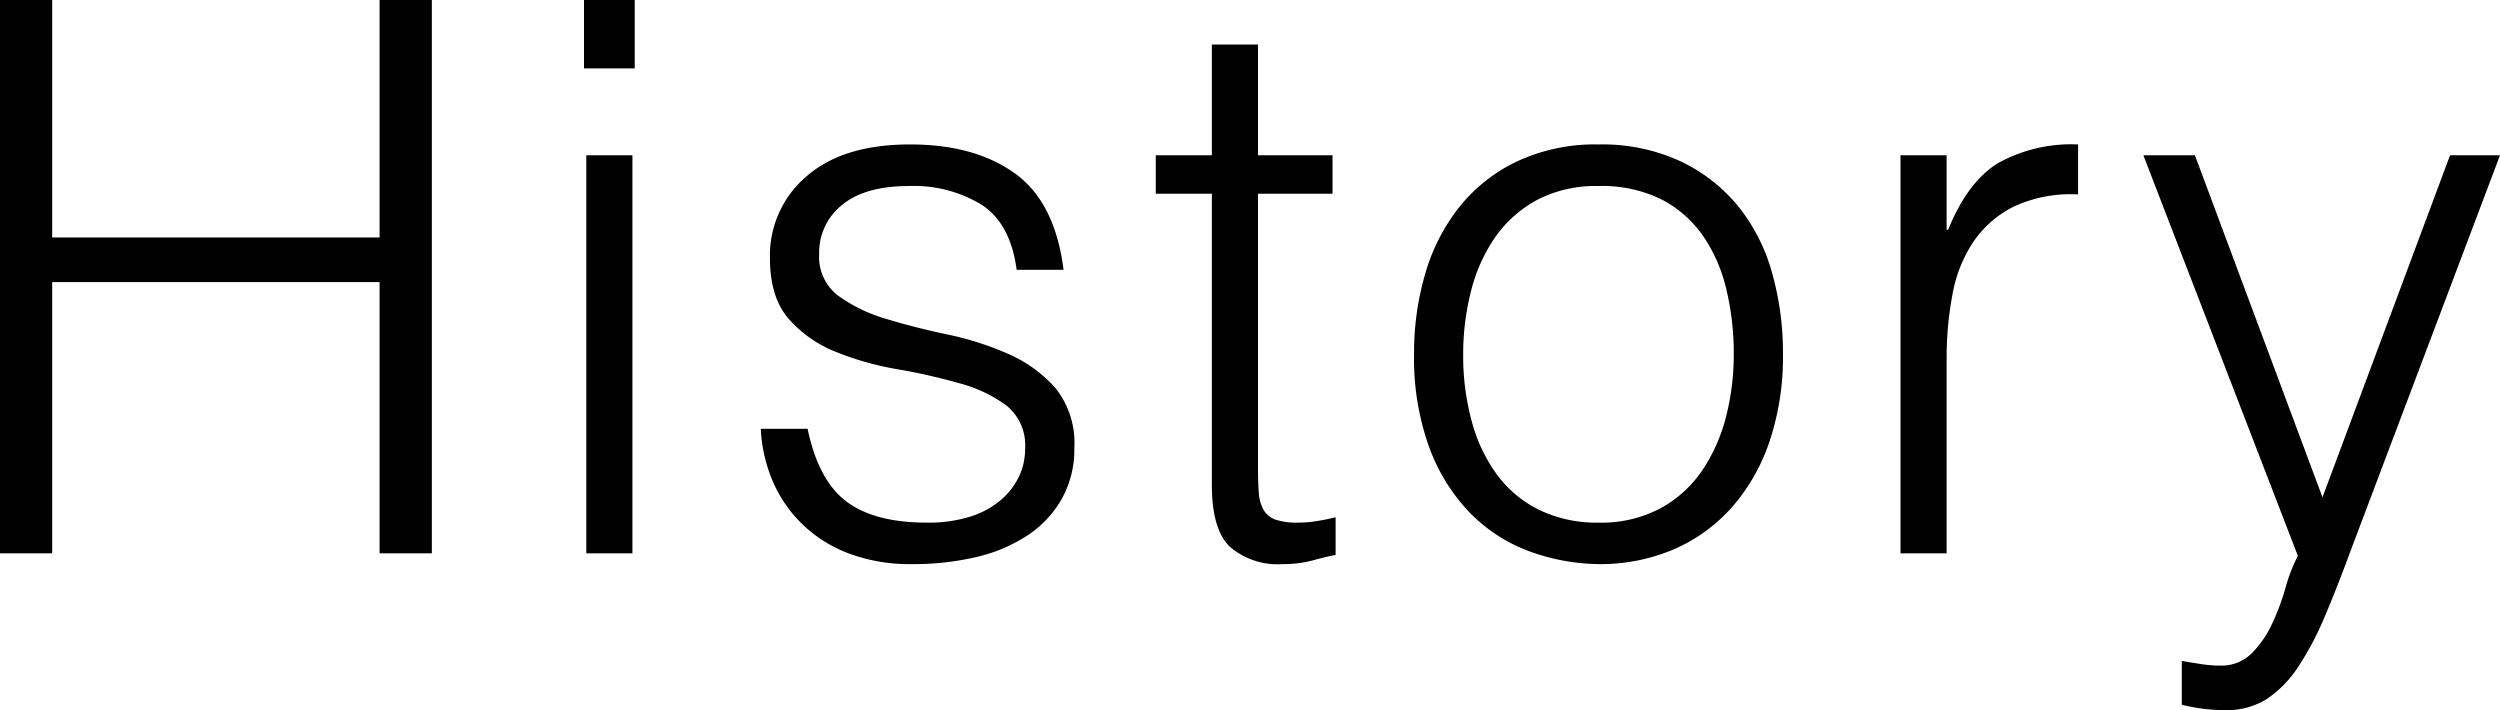 <svg xmlns="http://www.w3.org/2000/svg" width="286.25" height="81.31" viewBox="0 0 286.25 81.31">
  <defs>
    <style>
      .cls-1 {
        fill-rule: evenodd;
      }
    </style>
  </defs>
  <path id="History" class="cls-1" d="M104.849,3959.86V3928.8h37.488v31.06h5.984V3896.5h-5.984v27.19H104.849V3896.5H98.865v63.36h5.984Zm66.438,0v-45.58h-5.28v45.58h5.28Zm0.264-55.53v-7.83h-5.808v7.83h5.808Zm14.431,41.27a17.4,17.4,0,0,0,1.408,6.08,15.167,15.167,0,0,0,3.432,4.92,15.5,15.5,0,0,0,5.324,3.3,19.911,19.911,0,0,0,7.172,1.19,31.415,31.415,0,0,0,7.436-.83,18.182,18.182,0,0,0,5.852-2.51,12.332,12.332,0,0,0,3.872-4.18,11.6,11.6,0,0,0,1.408-5.77,10.072,10.072,0,0,0-2.156-6.86,15.489,15.489,0,0,0-5.412-3.92,35.327,35.327,0,0,0-7.04-2.24q-3.785-.8-7.04-1.8a17.8,17.8,0,0,1-5.412-2.64,5.552,5.552,0,0,1-2.156-4.71,6.977,6.977,0,0,1,2.64-5.68c1.76-1.44,4.312-2.15,7.656-2.15a14.89,14.89,0,0,1,8.316,2.15q3.3,2.16,4,7.44h5.368q-0.969-7.74-5.588-11.05t-12.012-3.3q-7.656,0-11.836,3.66a11.86,11.86,0,0,0-4.18,9.37q0,4.485,2.156,6.95a14.113,14.113,0,0,0,5.412,3.78,34.42,34.42,0,0,0,7.04,1.98,68.635,68.635,0,0,1,7.04,1.59,16.077,16.077,0,0,1,5.412,2.55,5.832,5.832,0,0,1,2.156,4.97,7.355,7.355,0,0,1-.7,3.17,8.112,8.112,0,0,1-2.068,2.68,9.971,9.971,0,0,1-3.476,1.9,15.907,15.907,0,0,1-5.016.7q-5.985,0-9.2-2.42t-4.444-8.32h-5.368Zm65.824,10.12a21.711,21.711,0,0,1-2.156.44,13.345,13.345,0,0,1-2.156.18,7.684,7.684,0,0,1-2.6-.35,2.547,2.547,0,0,1-1.364-1.15,4.8,4.8,0,0,1-.528-2.02c-0.059-.82-0.088-1.79-0.088-2.9v-31.24h8.536v-4.4h-8.536V3901.6h-5.28v12.68h-6.424v4.4h6.424v33.35q0,5.1,2.068,7.08a8.387,8.387,0,0,0,6.028,1.98,13.278,13.278,0,0,0,3.52-.44c1.056-.29,1.906-0.5,2.552-0.61v-4.32Zm38.764,3.66a18.912,18.912,0,0,0,6.688-4.89,22.127,22.127,0,0,0,4.268-7.57,30.444,30.444,0,0,0,1.5-9.85,33.718,33.718,0,0,0-1.276-9.42,21.079,21.079,0,0,0-3.916-7.61,19.014,19.014,0,0,0-6.6-5.1,21.311,21.311,0,0,0-9.328-1.9,21.09,21.09,0,0,0-9.24,1.9,18.766,18.766,0,0,0-6.6,5.14,22.107,22.107,0,0,0-3.96,7.62,32.1,32.1,0,0,0-1.32,9.37,29.909,29.909,0,0,0,1.672,10.47,21.5,21.5,0,0,0,4.532,7.48,18.521,18.521,0,0,0,6.688,4.49,23.924,23.924,0,0,0,8.228,1.58A21.433,21.433,0,0,0,290.57,3959.38Zm5.94-15.18a19.635,19.635,0,0,1-2.728,6.16,13.719,13.719,0,0,1-4.8,4.35,14.4,14.4,0,0,1-7.084,1.63,15.131,15.131,0,0,1-6.688-1.41,13.258,13.258,0,0,1-4.84-3.96,18.25,18.25,0,0,1-2.948-6.11,28.487,28.487,0,0,1-1.012-7.79,29,29,0,0,1,.88-7.17,18.927,18.927,0,0,1,2.728-6.16,13.921,13.921,0,0,1,4.8-4.32,14.5,14.5,0,0,1,7.084-1.62,15.4,15.4,0,0,1,7.128,1.49,13.13,13.13,0,0,1,4.752,4.09,17.921,17.921,0,0,1,2.728,6.12,31.194,31.194,0,0,1,.88,7.57A28.668,28.668,0,0,1,296.51,3944.2Zm25.256-6.69a38.9,38.9,0,0,1,.66-7.26,16.015,16.015,0,0,1,2.376-6.03,12.194,12.194,0,0,1,4.62-4.05,15.482,15.482,0,0,1,7.392-1.41v-5.72a17.249,17.249,0,0,0-9.2,2.16q-3.477,2.16-5.676,7.61h-0.176v-8.53h-5.28v45.58h5.28v-22.35Zm26.927,39.69c0.7,0.17,1.481.32,2.332,0.44a20.9,20.9,0,0,0,2.684.17,8.589,8.589,0,0,0,4.708-1.27,12.973,12.973,0,0,0,3.608-3.7,35,35,0,0,0,3.08-5.85q1.452-3.435,3.036-7.75l16.984-44.96h-5.72L364.8,3953.44l-14.608-39.16h-5.9l17.688,45.86a18.96,18.96,0,0,0-1.408,3.65,28.137,28.137,0,0,1-1.54,4.13,11.773,11.773,0,0,1-2.332,3.38,4.883,4.883,0,0,1-3.608,1.41,13.867,13.867,0,0,1-2.244-.18c-0.734-.12-1.452-0.23-2.156-0.35v5.02Z" transform="translate(-98.875 -3896.5)"/>
</svg>
